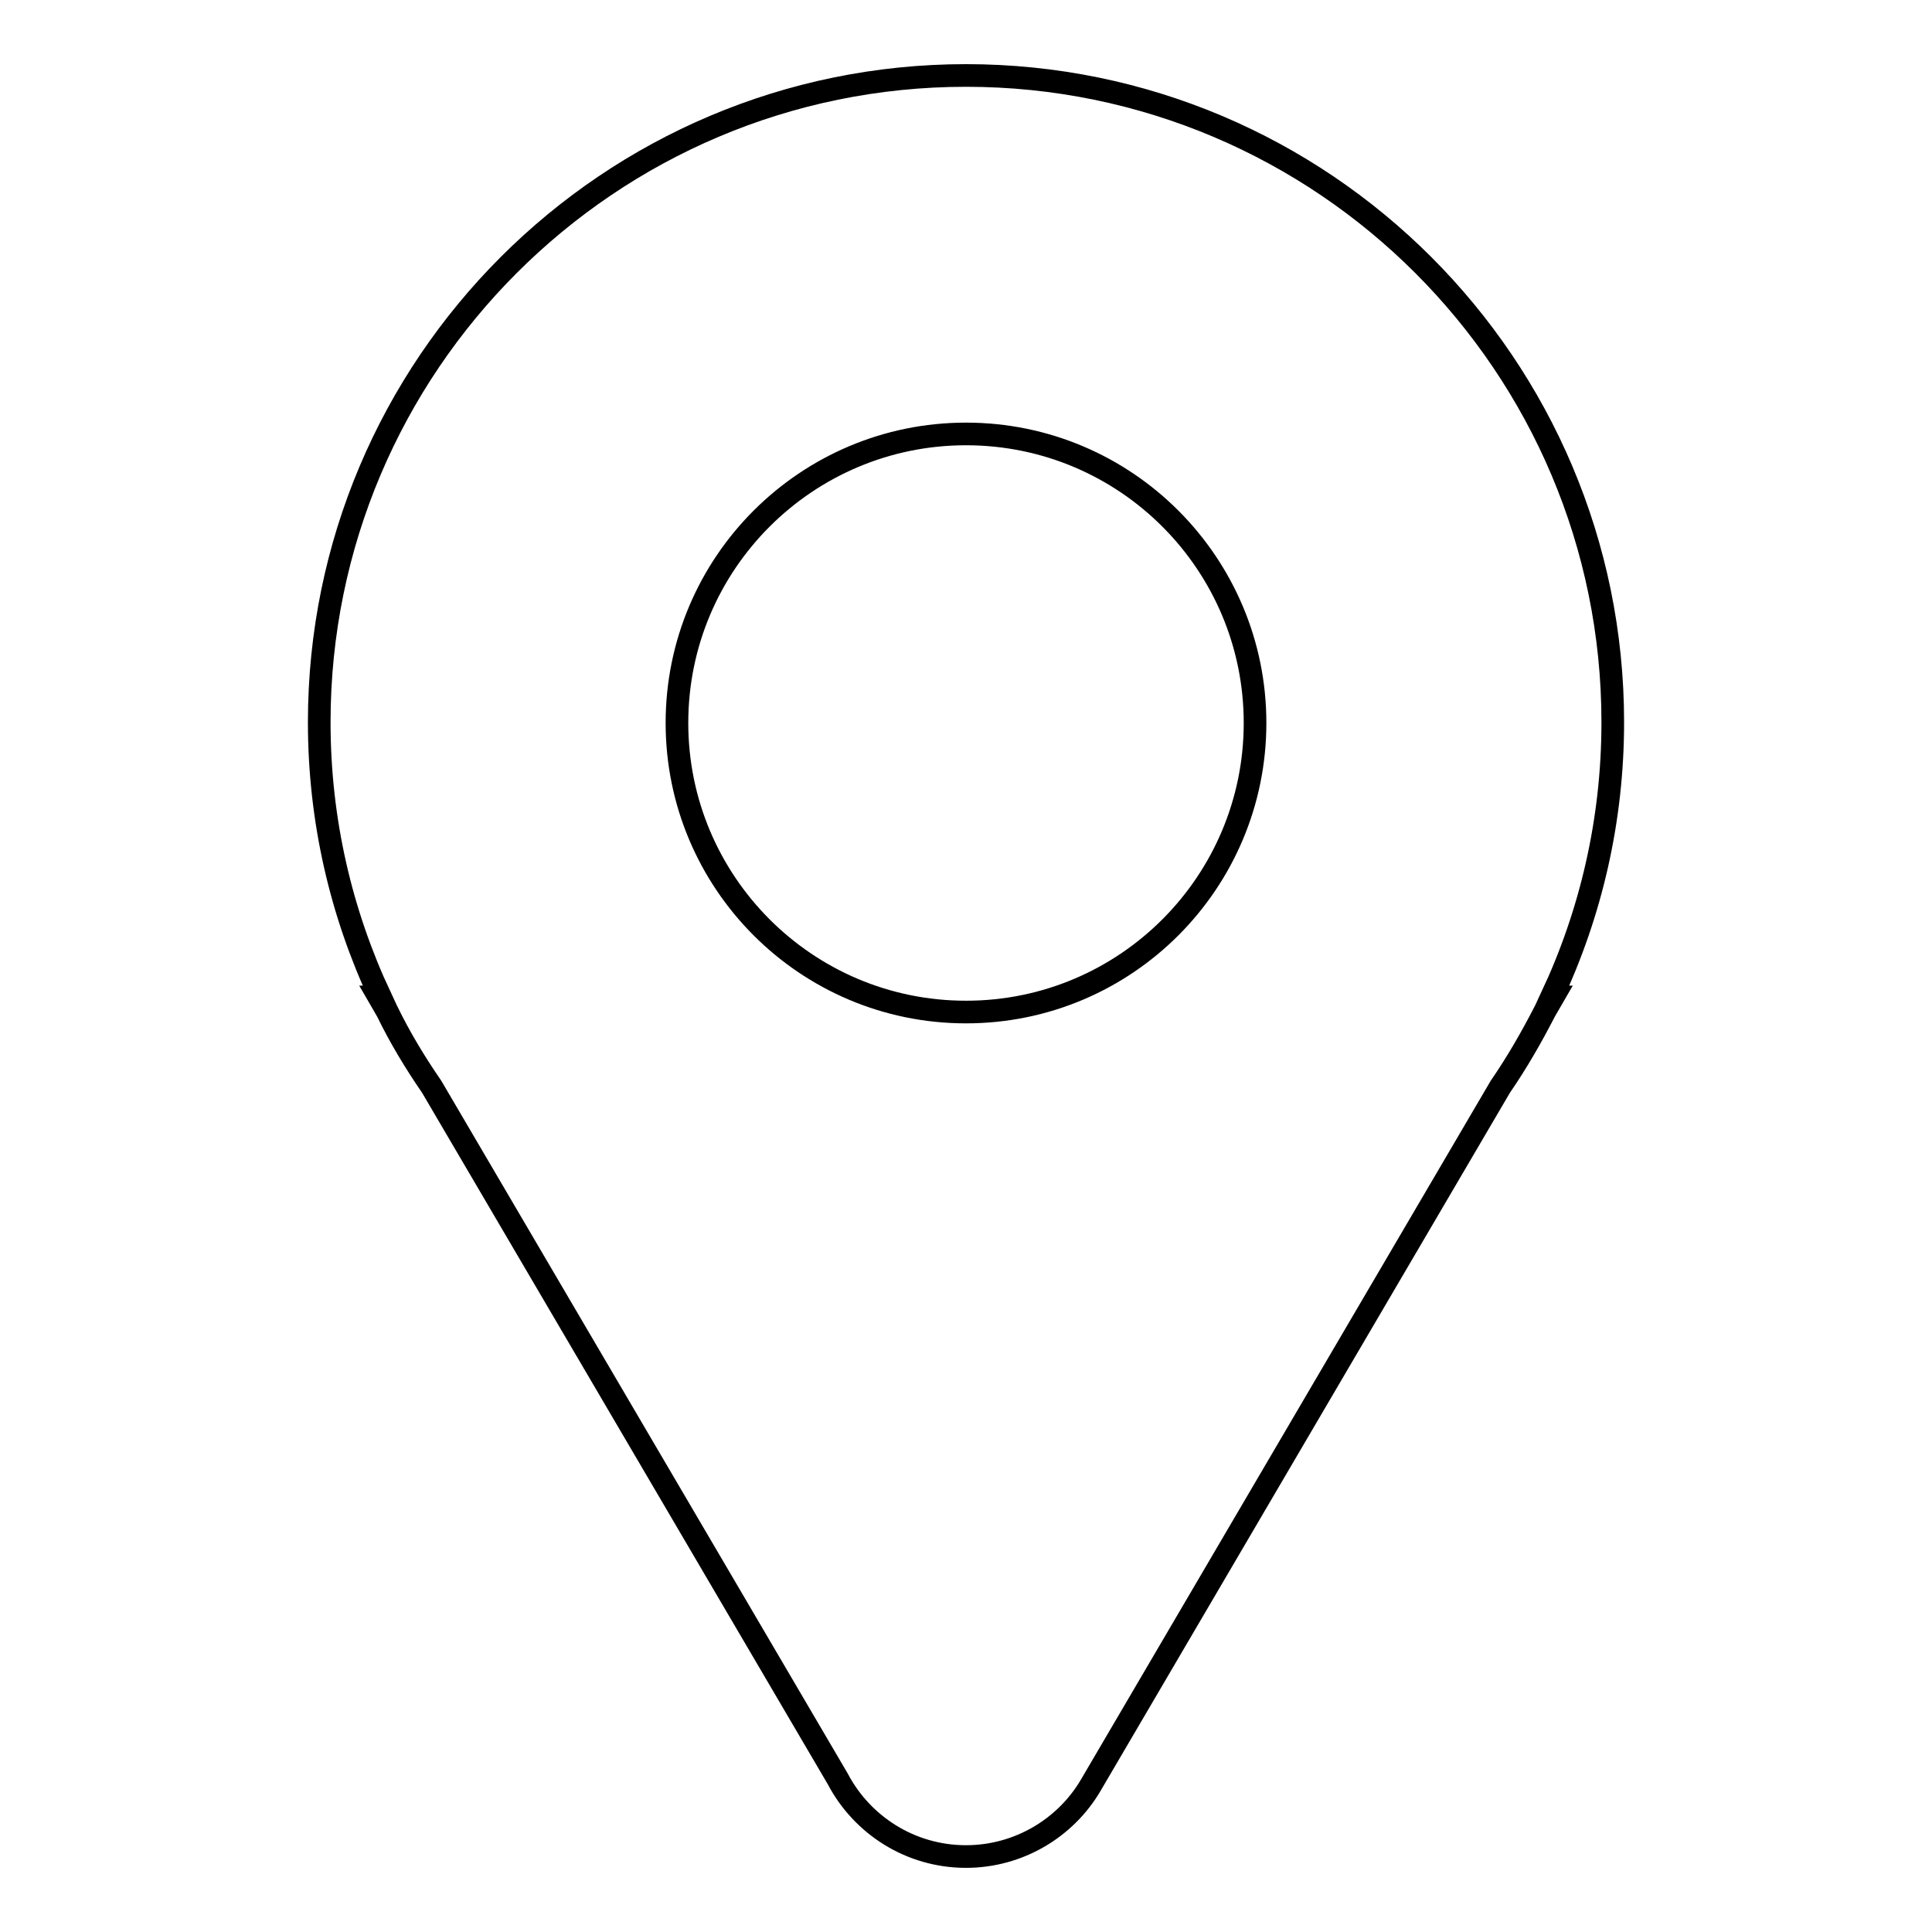 <?xml version="1.0" encoding="utf-8"?>
<!-- Svg Vector Icons : http://www.onlinewebfonts.com/icon -->
<!DOCTYPE svg PUBLIC "-//W3C//DTD SVG 1.1//EN" "http://www.w3.org/Graphics/SVG/1.1/DTD/svg11.dtd">
<svg version="1.1" xmlns="http://www.w3.org/2000/svg" xmlns:xlink="http://www.w3.org/1999/xlink" x="0px" y="0px" viewBox="0 0 256 256" enable-background="new 0 0 256 256" xml:space="preserve">
<g><g><path stroke-width="3" fill-opacity="0" stroke="#000000"  d="M213.7,95.7c0-47.3-38.4-85.7-85.7-85.7c-47.3,0-85.7,38.4-85.7,85.7c0,13,2.9,25.3,8.1,36.4h-0.2l1.1,1.9c1.7,3.5,3.7,6.8,5.9,10l53.8,91.7c3.2,6.1,9.6,10.3,17,10.3c7,0,13.2-3.8,16.5-9.4h0h0l54.3-92.6c2.2-3.2,4.1-6.5,5.9-10l1.1-1.9h-0.2C210.8,121,213.7,108.7,213.7,95.7z M128,134.1c-21.2,0-38.3-17.2-38.3-38.3c0-21.2,17.2-38.3,38.3-38.3c21.2,0,38.3,17.2,38.3,38.3C166.3,116.9,149.2,134.1,128,134.1z"/></g></g>
</svg>